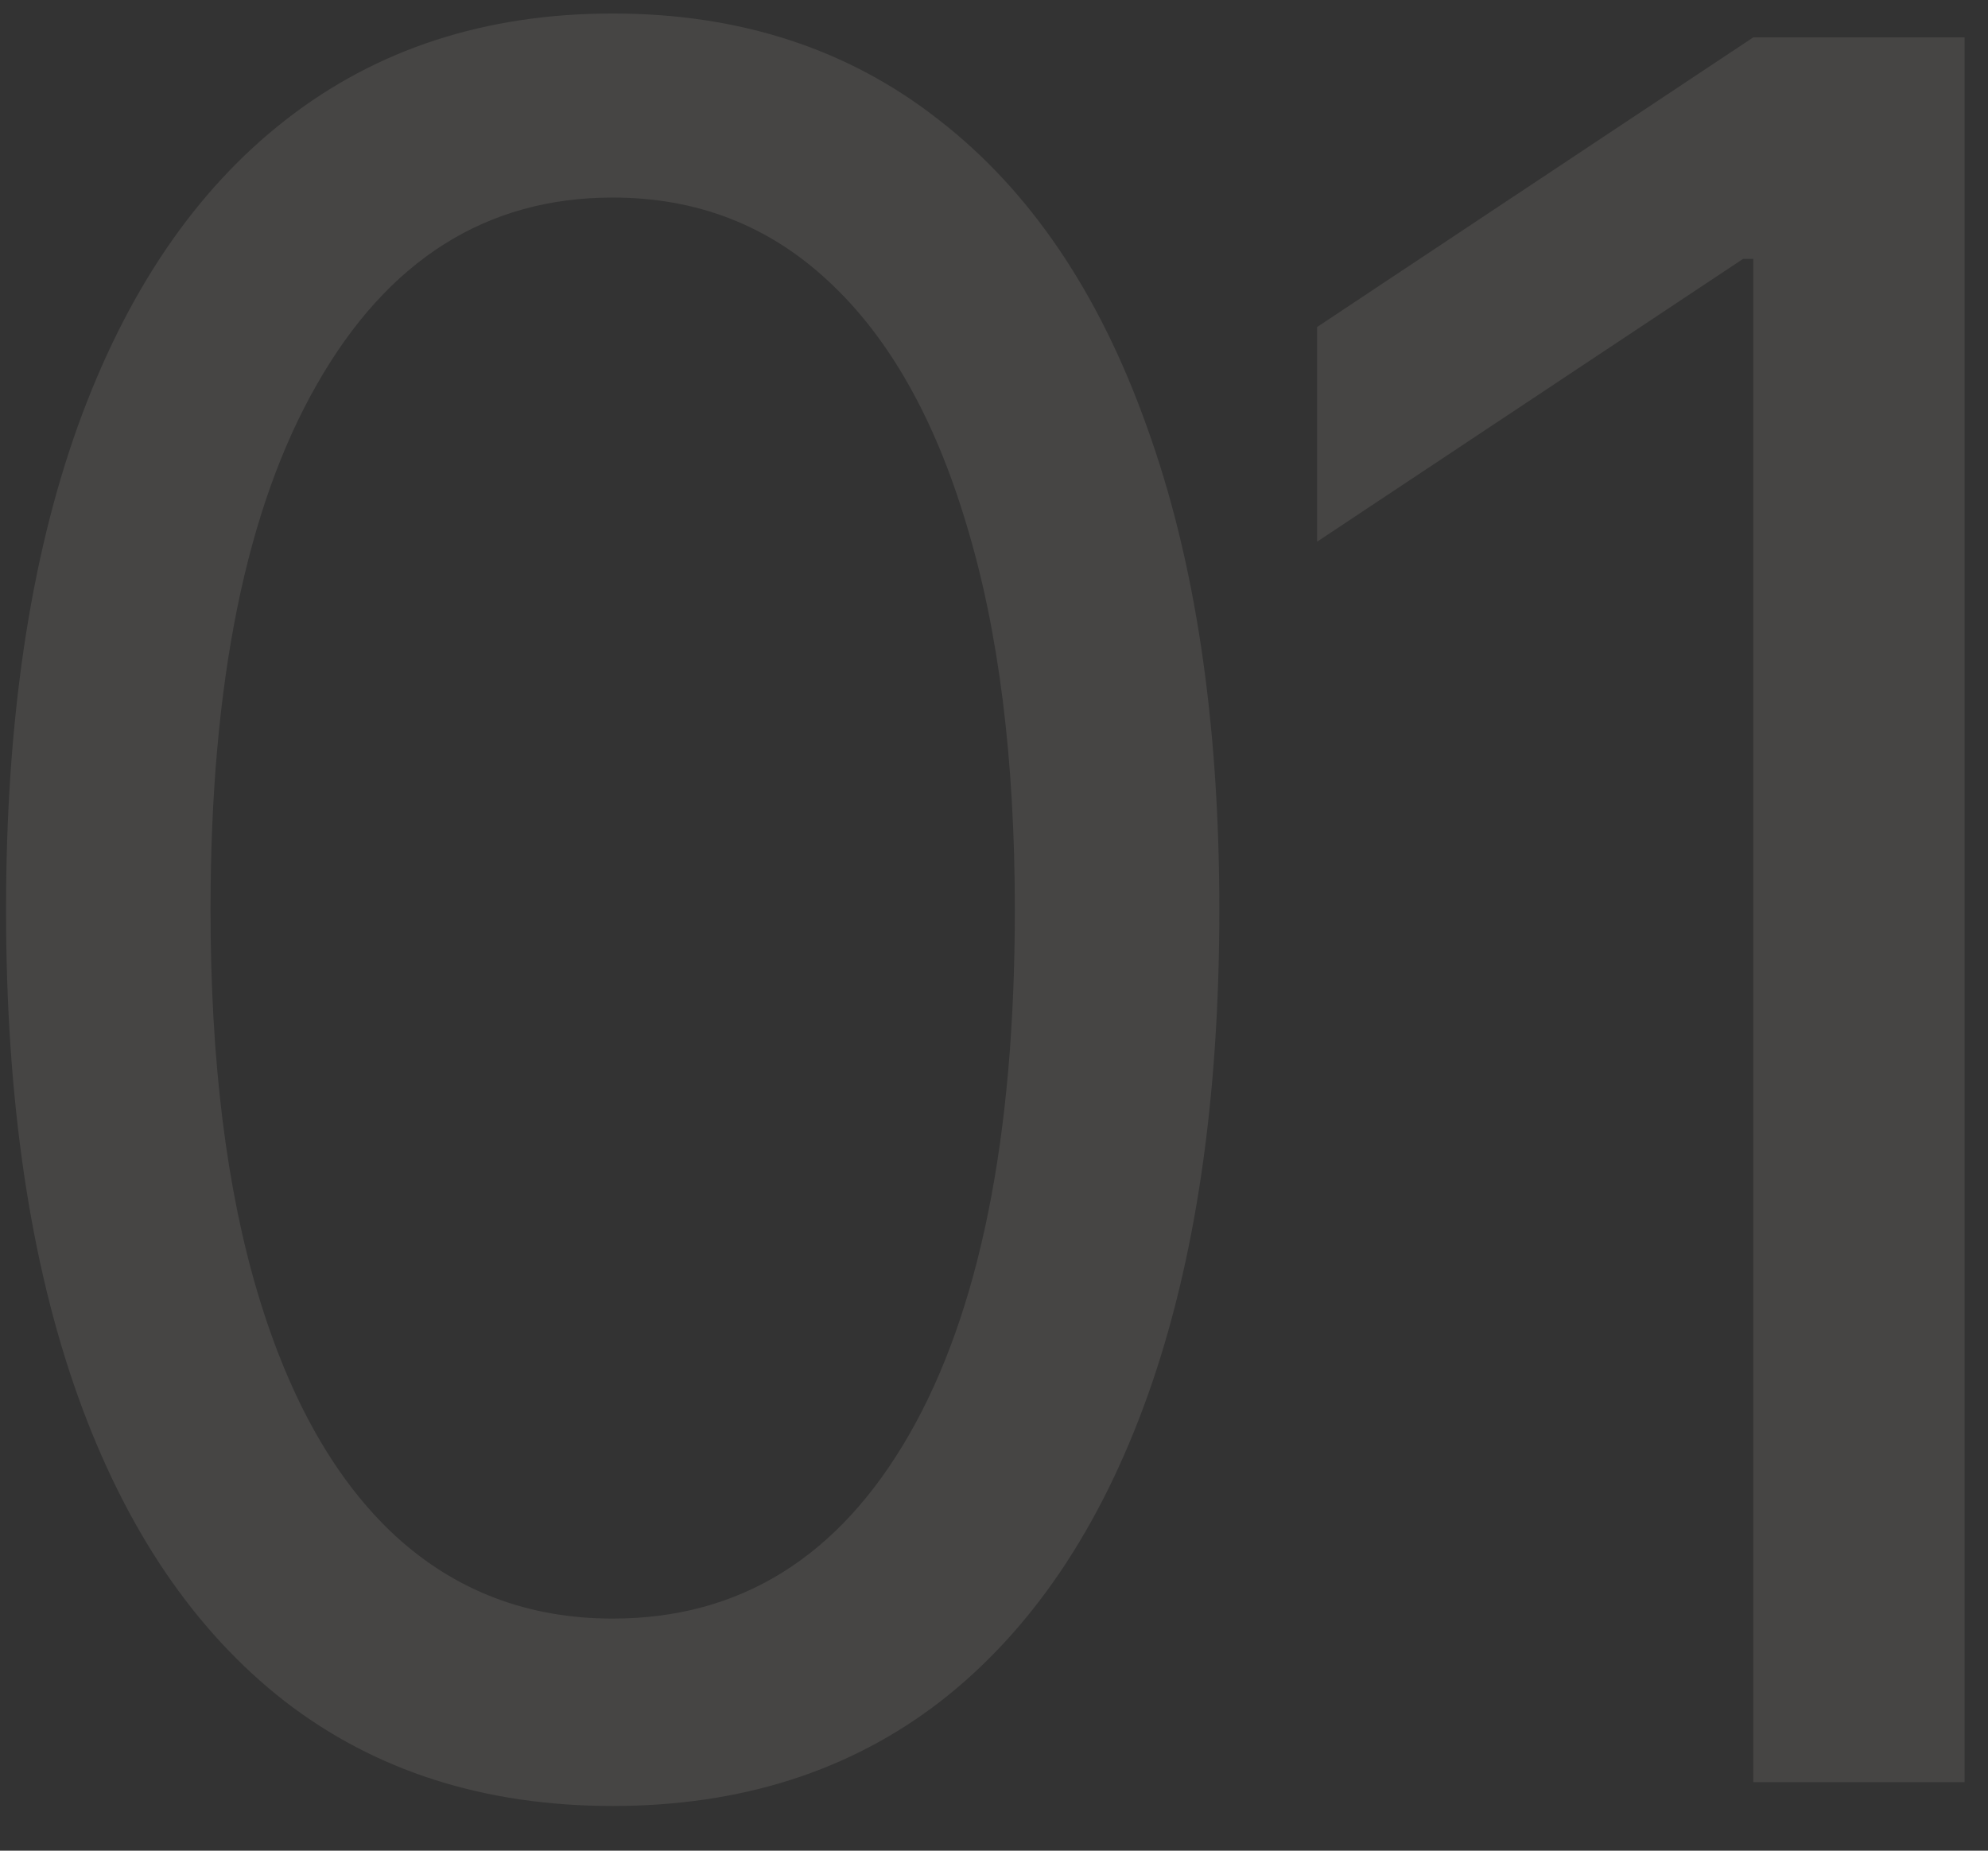 <svg width="29" height="27" viewBox="0 0 29 27" fill="none" xmlns="http://www.w3.org/2000/svg">
<rect x="0" y="0" width="29" height="27" fill="#333333" stroke="none"/>
<path d="M8.938 26.348C7.065 26.348 5.47 25.838 4.152 24.819C2.835 23.792 1.828 22.305 1.132 20.357C0.436 18.402 0.088 16.04 0.088 13.273C0.088 10.522 0.436 8.173 1.132 6.226C1.836 4.27 2.847 2.779 4.165 1.751C5.491 0.715 7.081 0.197 8.938 0.197C10.794 0.197 12.38 0.715 13.698 1.751C15.024 2.779 16.034 4.27 16.73 6.226C17.435 8.173 17.787 10.522 17.787 13.273C17.787 16.04 17.439 18.402 16.743 20.357C16.047 22.305 15.04 23.792 13.723 24.819C12.405 25.838 10.81 26.348 8.938 26.348ZM8.938 23.614C10.794 23.614 12.235 22.719 13.263 20.929C14.29 19.139 14.804 16.587 14.804 13.273C14.804 11.069 14.568 9.192 14.095 7.642C13.632 6.093 12.96 4.912 12.082 4.1C11.212 3.288 10.164 2.882 8.938 2.882C7.098 2.882 5.66 3.789 4.625 5.604C3.589 7.41 3.071 9.967 3.071 13.273C3.071 15.477 3.303 17.349 3.767 18.891C4.231 20.432 4.898 21.604 5.768 22.408C6.646 23.212 7.703 23.614 8.938 23.614ZM28.659 0.545V26H25.576V3.777H25.427L19.213 7.903V4.771L25.576 0.545H28.659Z" fill="#F4EDE2" fill-opacity="0.1"/>
</svg>
